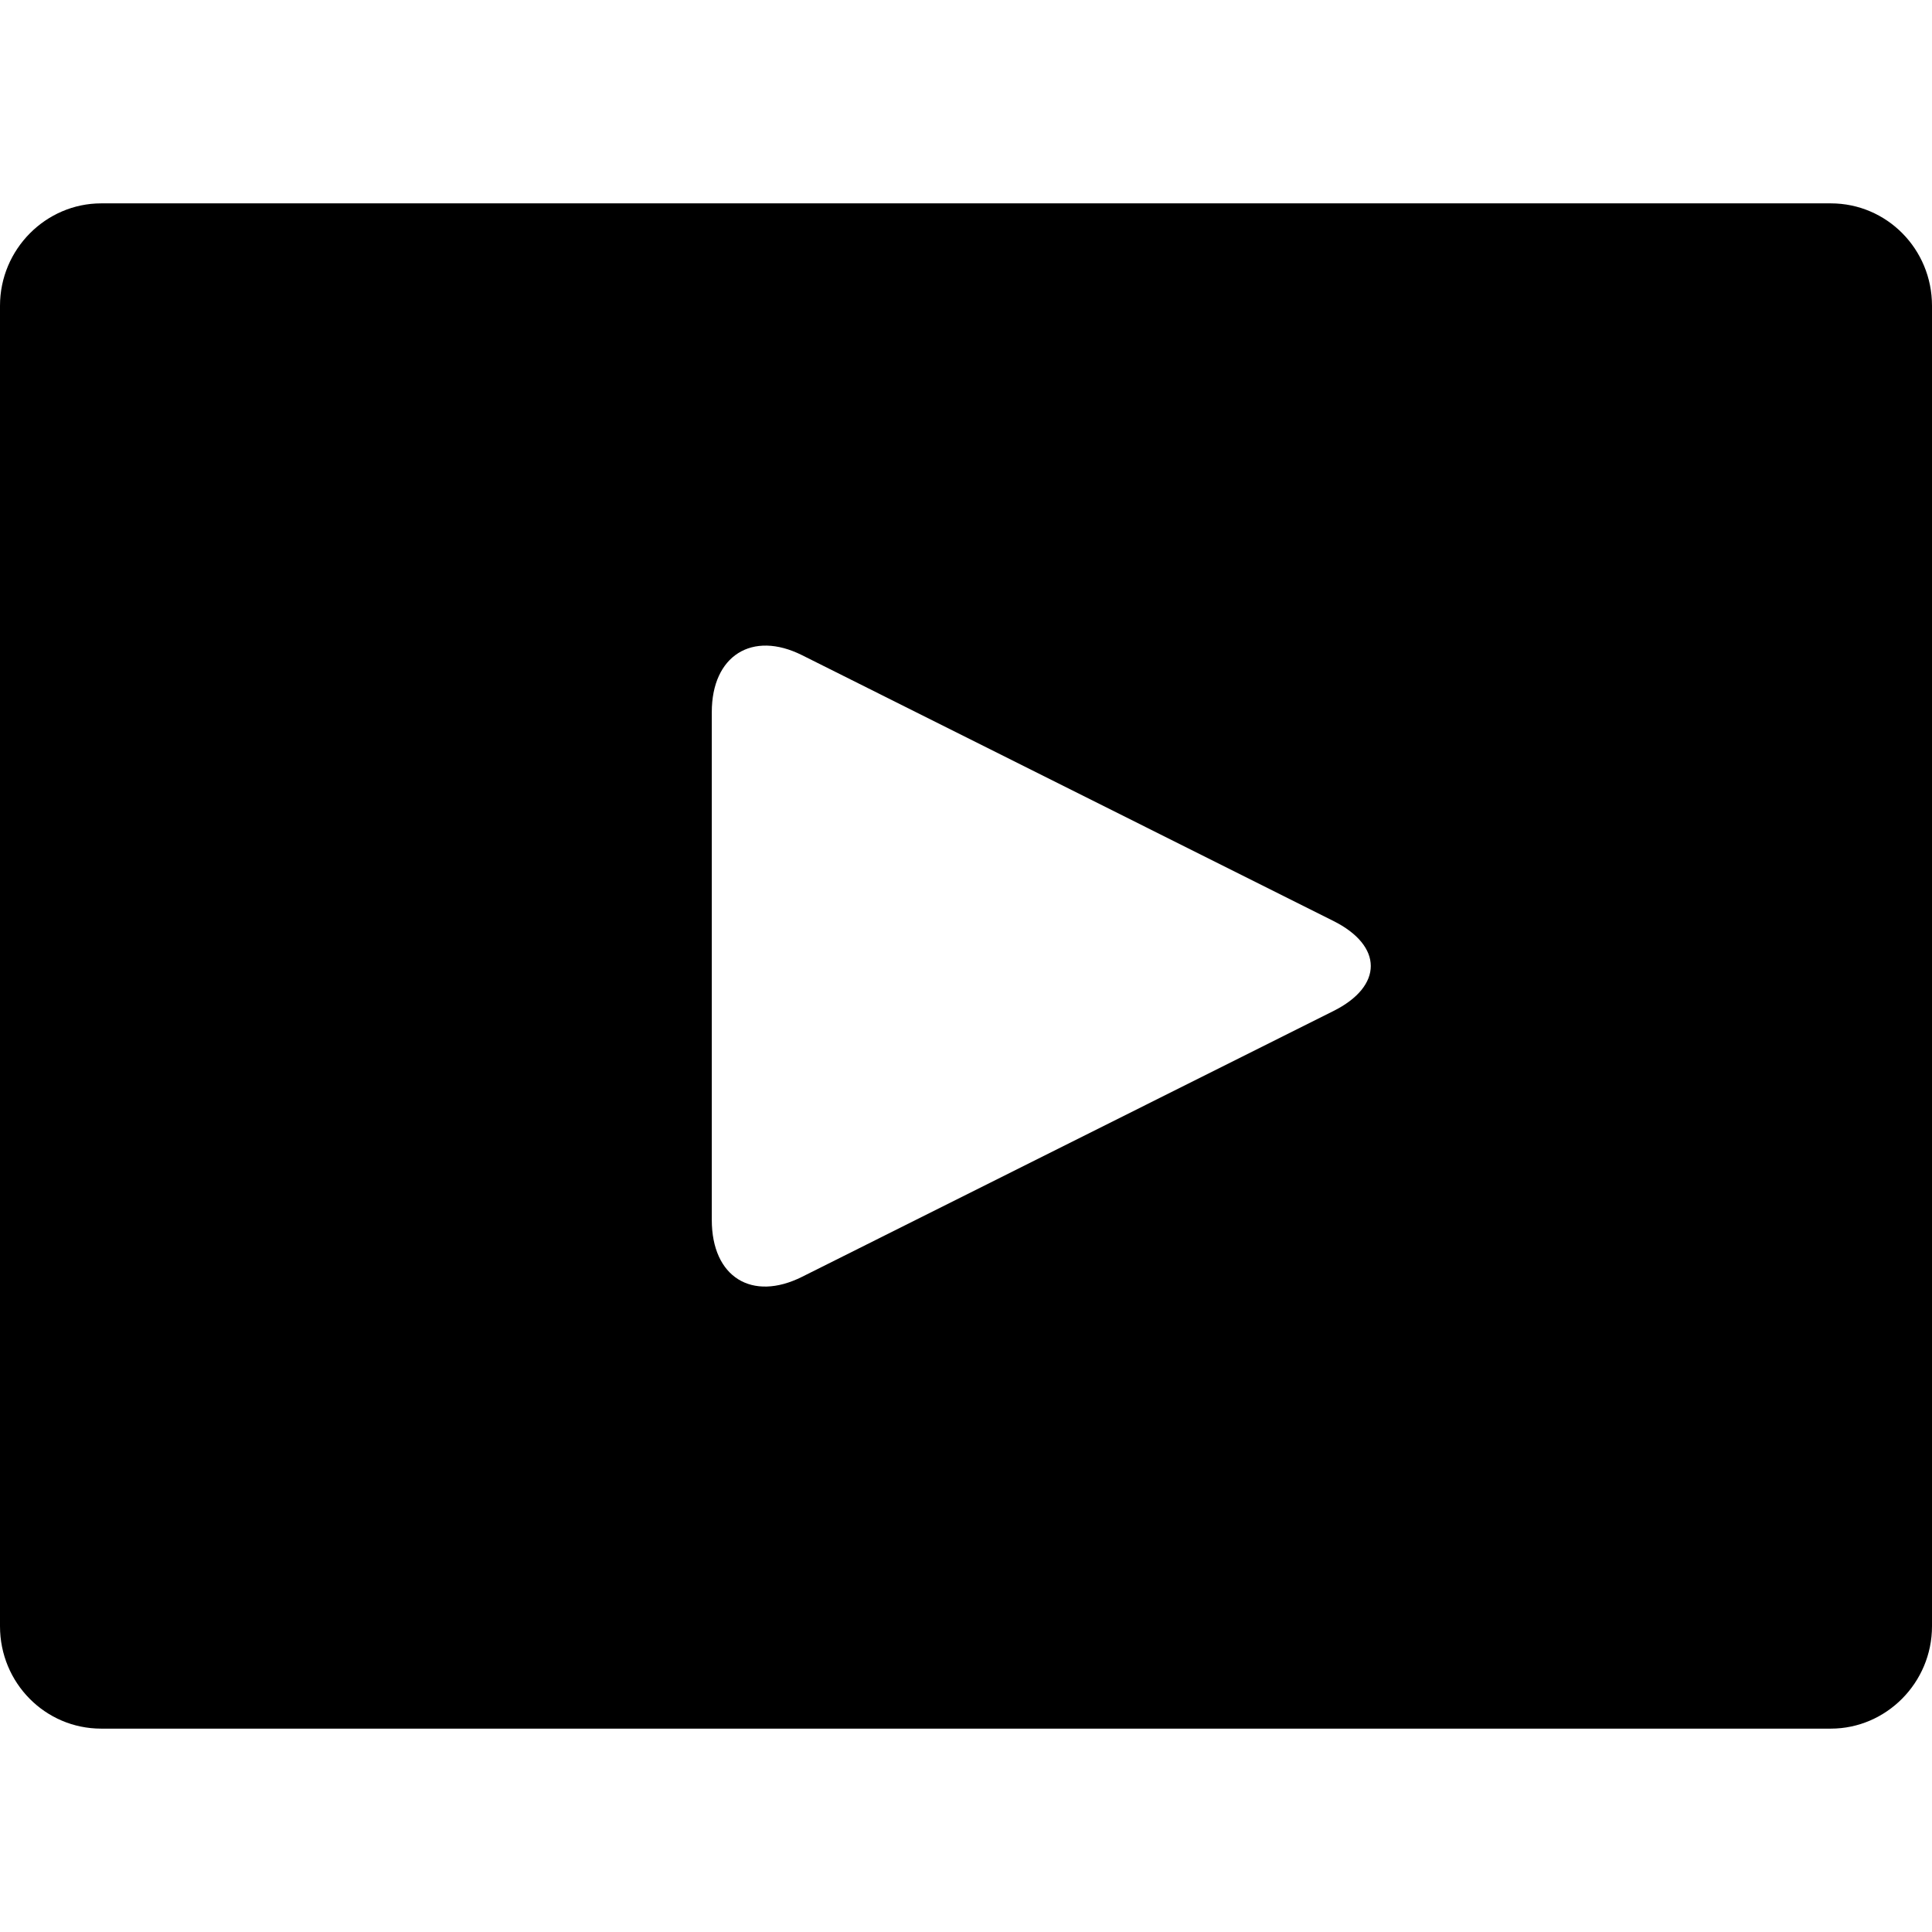 <?xml version="1.0" encoding="utf-8"?><!-- Uploaded to: SVG Repo, www.svgrepo.com, Generator: SVG Repo Mixer Tools -->
<svg width="800px" height="800px" viewBox="0 -2 19 19" xmlns="http://www.w3.org/2000/svg">
  <path fill="#000000" fill-rule="evenodd" d="M702,246.007 C702,245.451 702.451,245 702.995,245 L720.005,245 C720.555,245 721,245.449 721,246.007 L721,258.993 C721,259.549 720.549,260 720.005,260 L702.995,260 C702.445,260 702,259.551 702,258.993 L702,246.007 Z M715.113,252.057 C715.603,252.302 715.604,252.698 715.113,252.943 L709.887,255.557 C709.397,255.802 709,255.562 709,254.997 L709,250.003 C709,249.449 709.396,249.198 709.887,249.443 L715.113,252.057 Z" transform="translate(-702 -245)"/>
</svg>